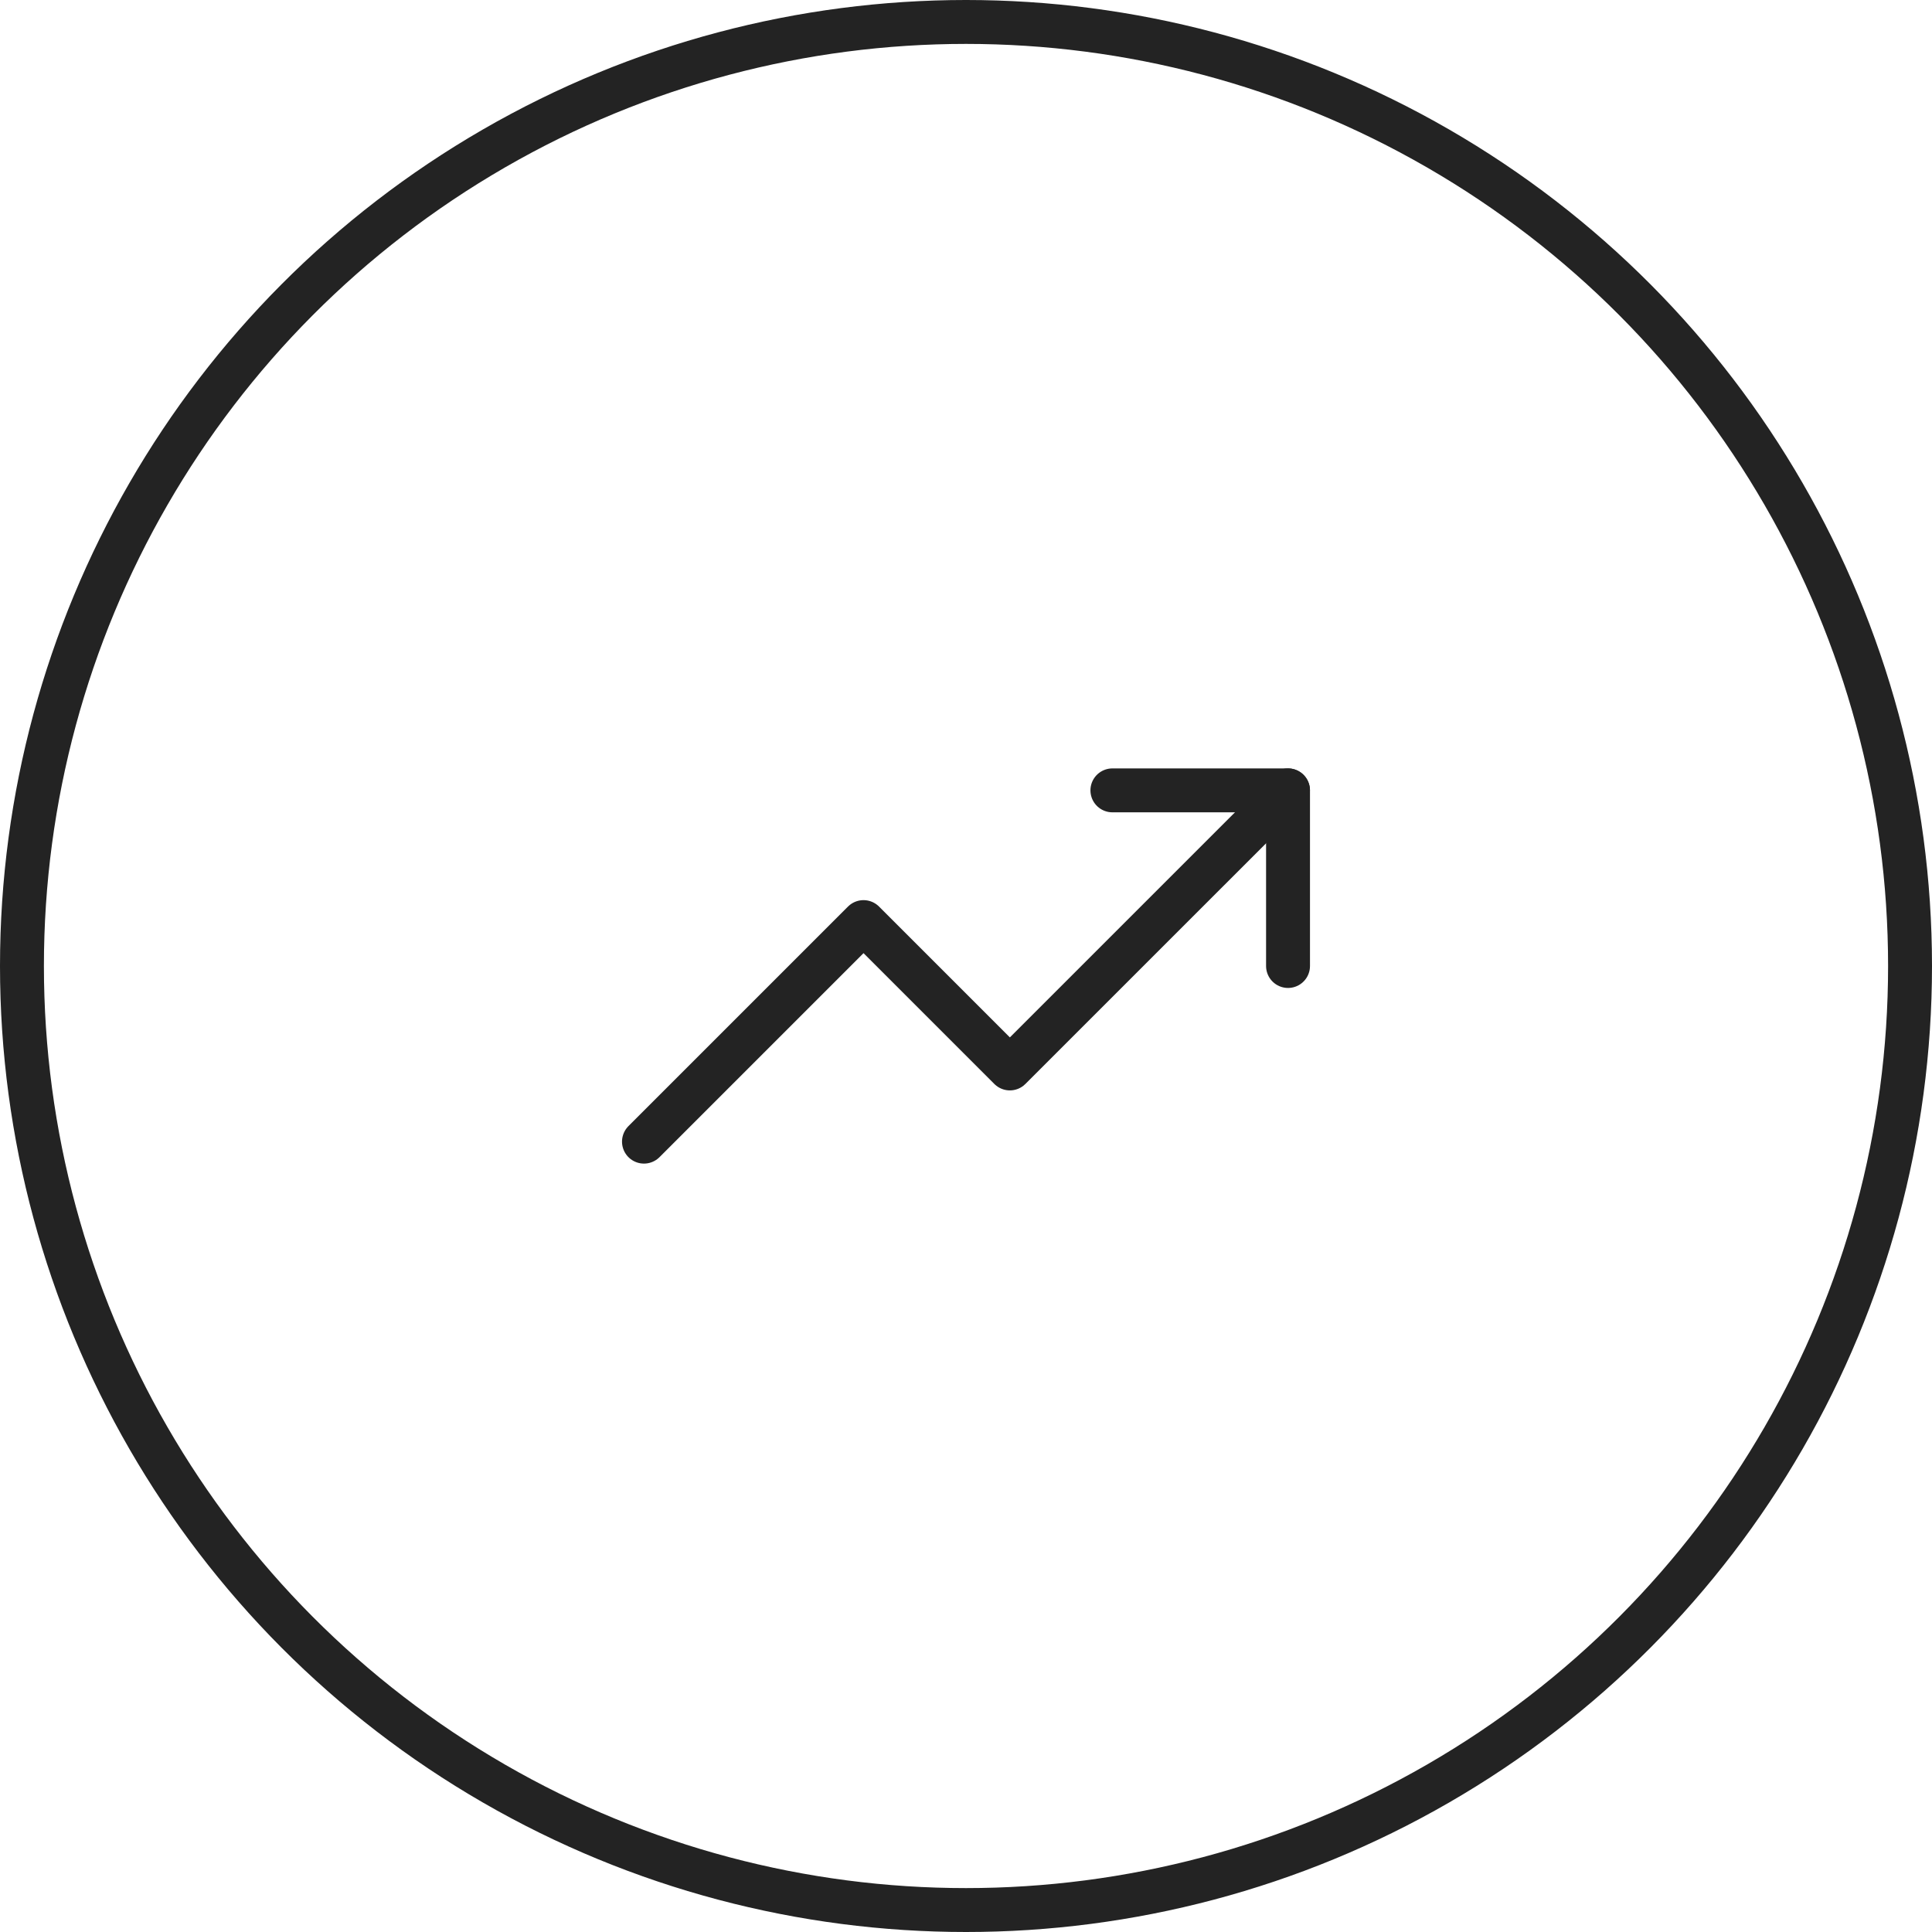 <svg width="44" height="44" viewBox="0 0 44 44" fill="none" xmlns="http://www.w3.org/2000/svg">
<circle cx="22" cy="22" r="21.5" stroke="#232323"/>
<path d="M29.333 18L22.999 24.333L19.666 21L14.666 26" stroke="#232323" stroke-linecap="round" stroke-linejoin="round"/>
<path d="M25.334 18H29.334V22" stroke="#232323" stroke-linecap="round" stroke-linejoin="round"/>
</svg>
